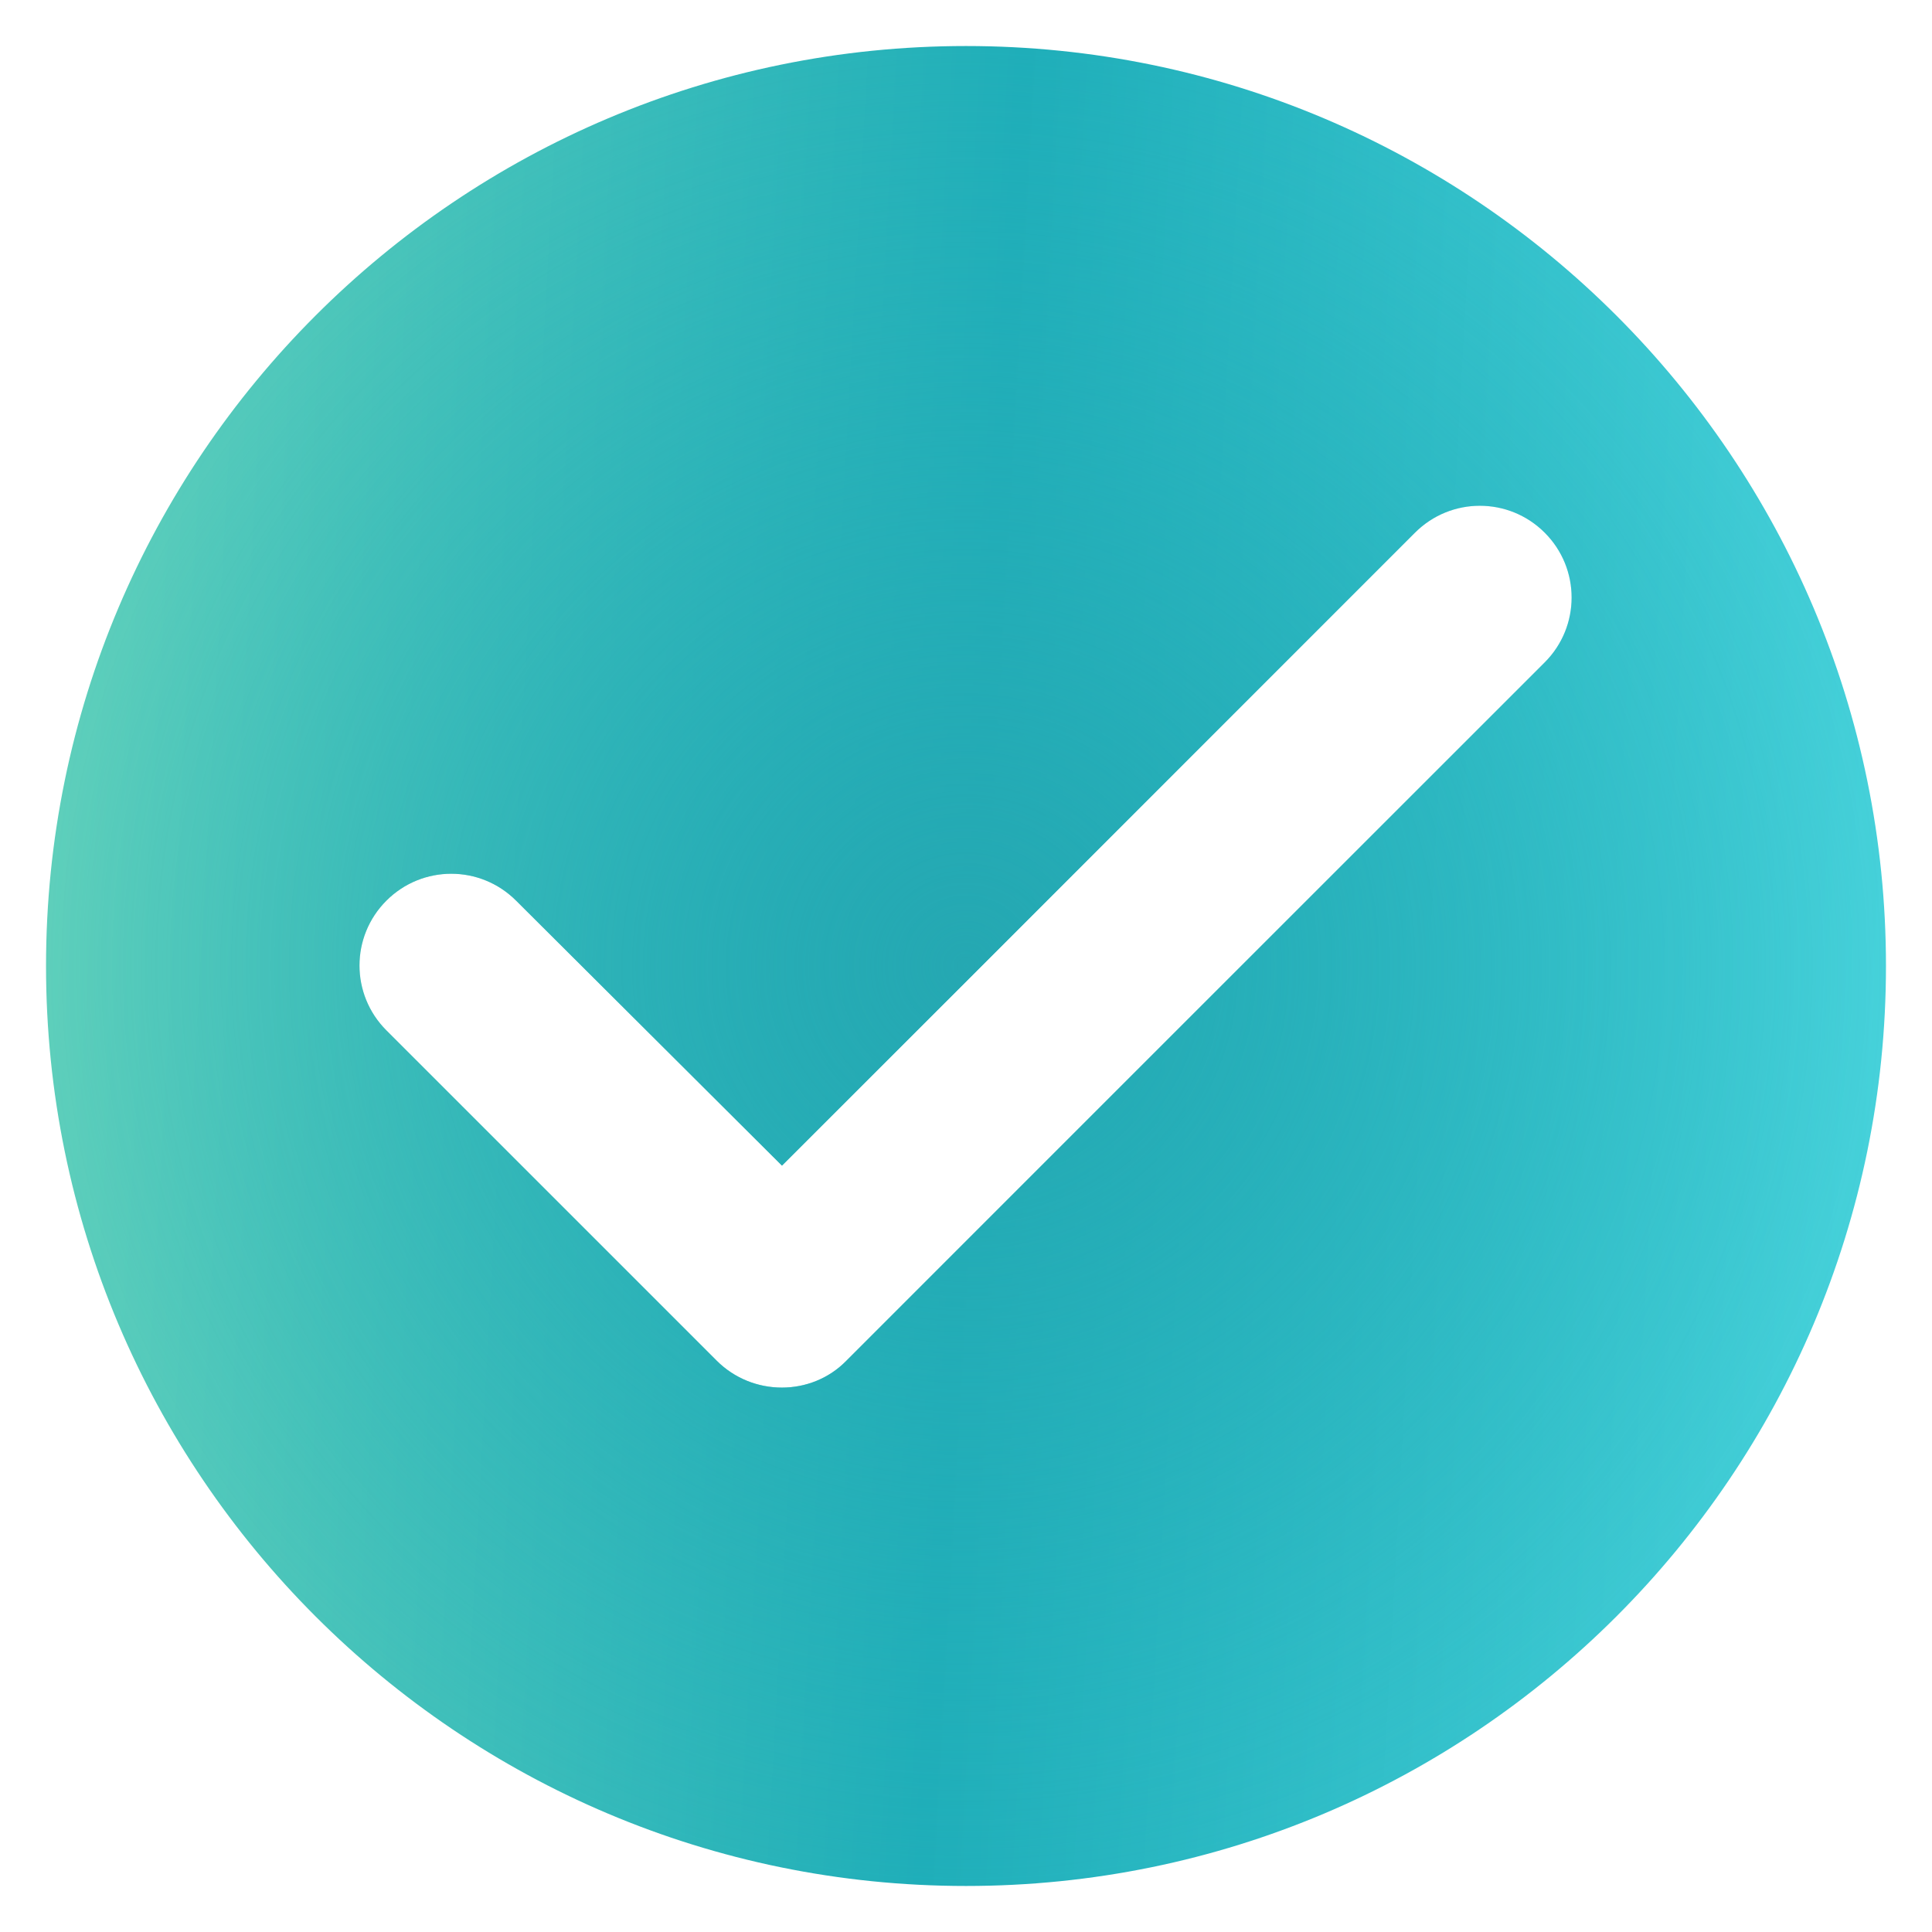 <svg width="28" height="28" viewBox="0 0 28 28" fill="none" xmlns="http://www.w3.org/2000/svg">
<path d="M14 0.667C6.64 0.667 0.667 6.64 0.667 14C0.667 21.36 6.64 27.333 14 27.333C21.36 27.333 27.333 21.36 27.333 14C27.333 6.64 21.36 0.667 14 0.667ZM10.387 19.72L5.6 14.933C5.08 14.413 5.08 13.573 5.6 13.053C6.12 12.533 6.96 12.533 7.48 13.053L11.333 16.893L20.507 7.72C21.027 7.2 21.867 7.2 22.387 7.72C22.907 8.24 22.907 9.08 22.387 9.6L12.267 19.72C11.76 20.24 10.907 20.24 10.387 19.72Z" fill="url(#paint0_linear_100_551)"/>
<path d="M14 0.667C6.64 0.667 0.667 6.64 0.667 14C0.667 21.36 6.64 27.333 14 27.333C21.36 27.333 27.333 21.36 27.333 14C27.333 6.64 21.36 0.667 14 0.667ZM10.387 19.72L5.6 14.933C5.08 14.413 5.08 13.573 5.6 13.053C6.12 12.533 6.96 12.533 7.48 13.053L11.333 16.893L20.507 7.72C21.027 7.2 21.867 7.2 22.387 7.72C22.907 8.24 22.907 9.08 22.387 9.6L12.267 19.72C11.76 20.24 10.907 20.24 10.387 19.72Z" fill="url(#paint1_radial_100_551)"/>
<defs>
<linearGradient id="paint0_linear_100_551" x1="0.667" y1="14" x2="27.251" y2="15.477" gradientUnits="userSpaceOnUse">
<stop stop-color="#5ECFBB"/>
<stop offset="0.503" stop-color="#1FAEB9"/>
<stop offset="1" stop-color="#46D1DA"/>
</linearGradient>
<radialGradient id="paint1_radial_100_551" cx="0" cy="0" r="1" gradientUnits="userSpaceOnUse" gradientTransform="translate(14 14) rotate(90) scale(13.333)">
<stop stop-color="#25A8B2"/>
<stop offset="1" stop-color="#25B1BA" stop-opacity="0"/>
</radialGradient>
</defs>
</svg>
